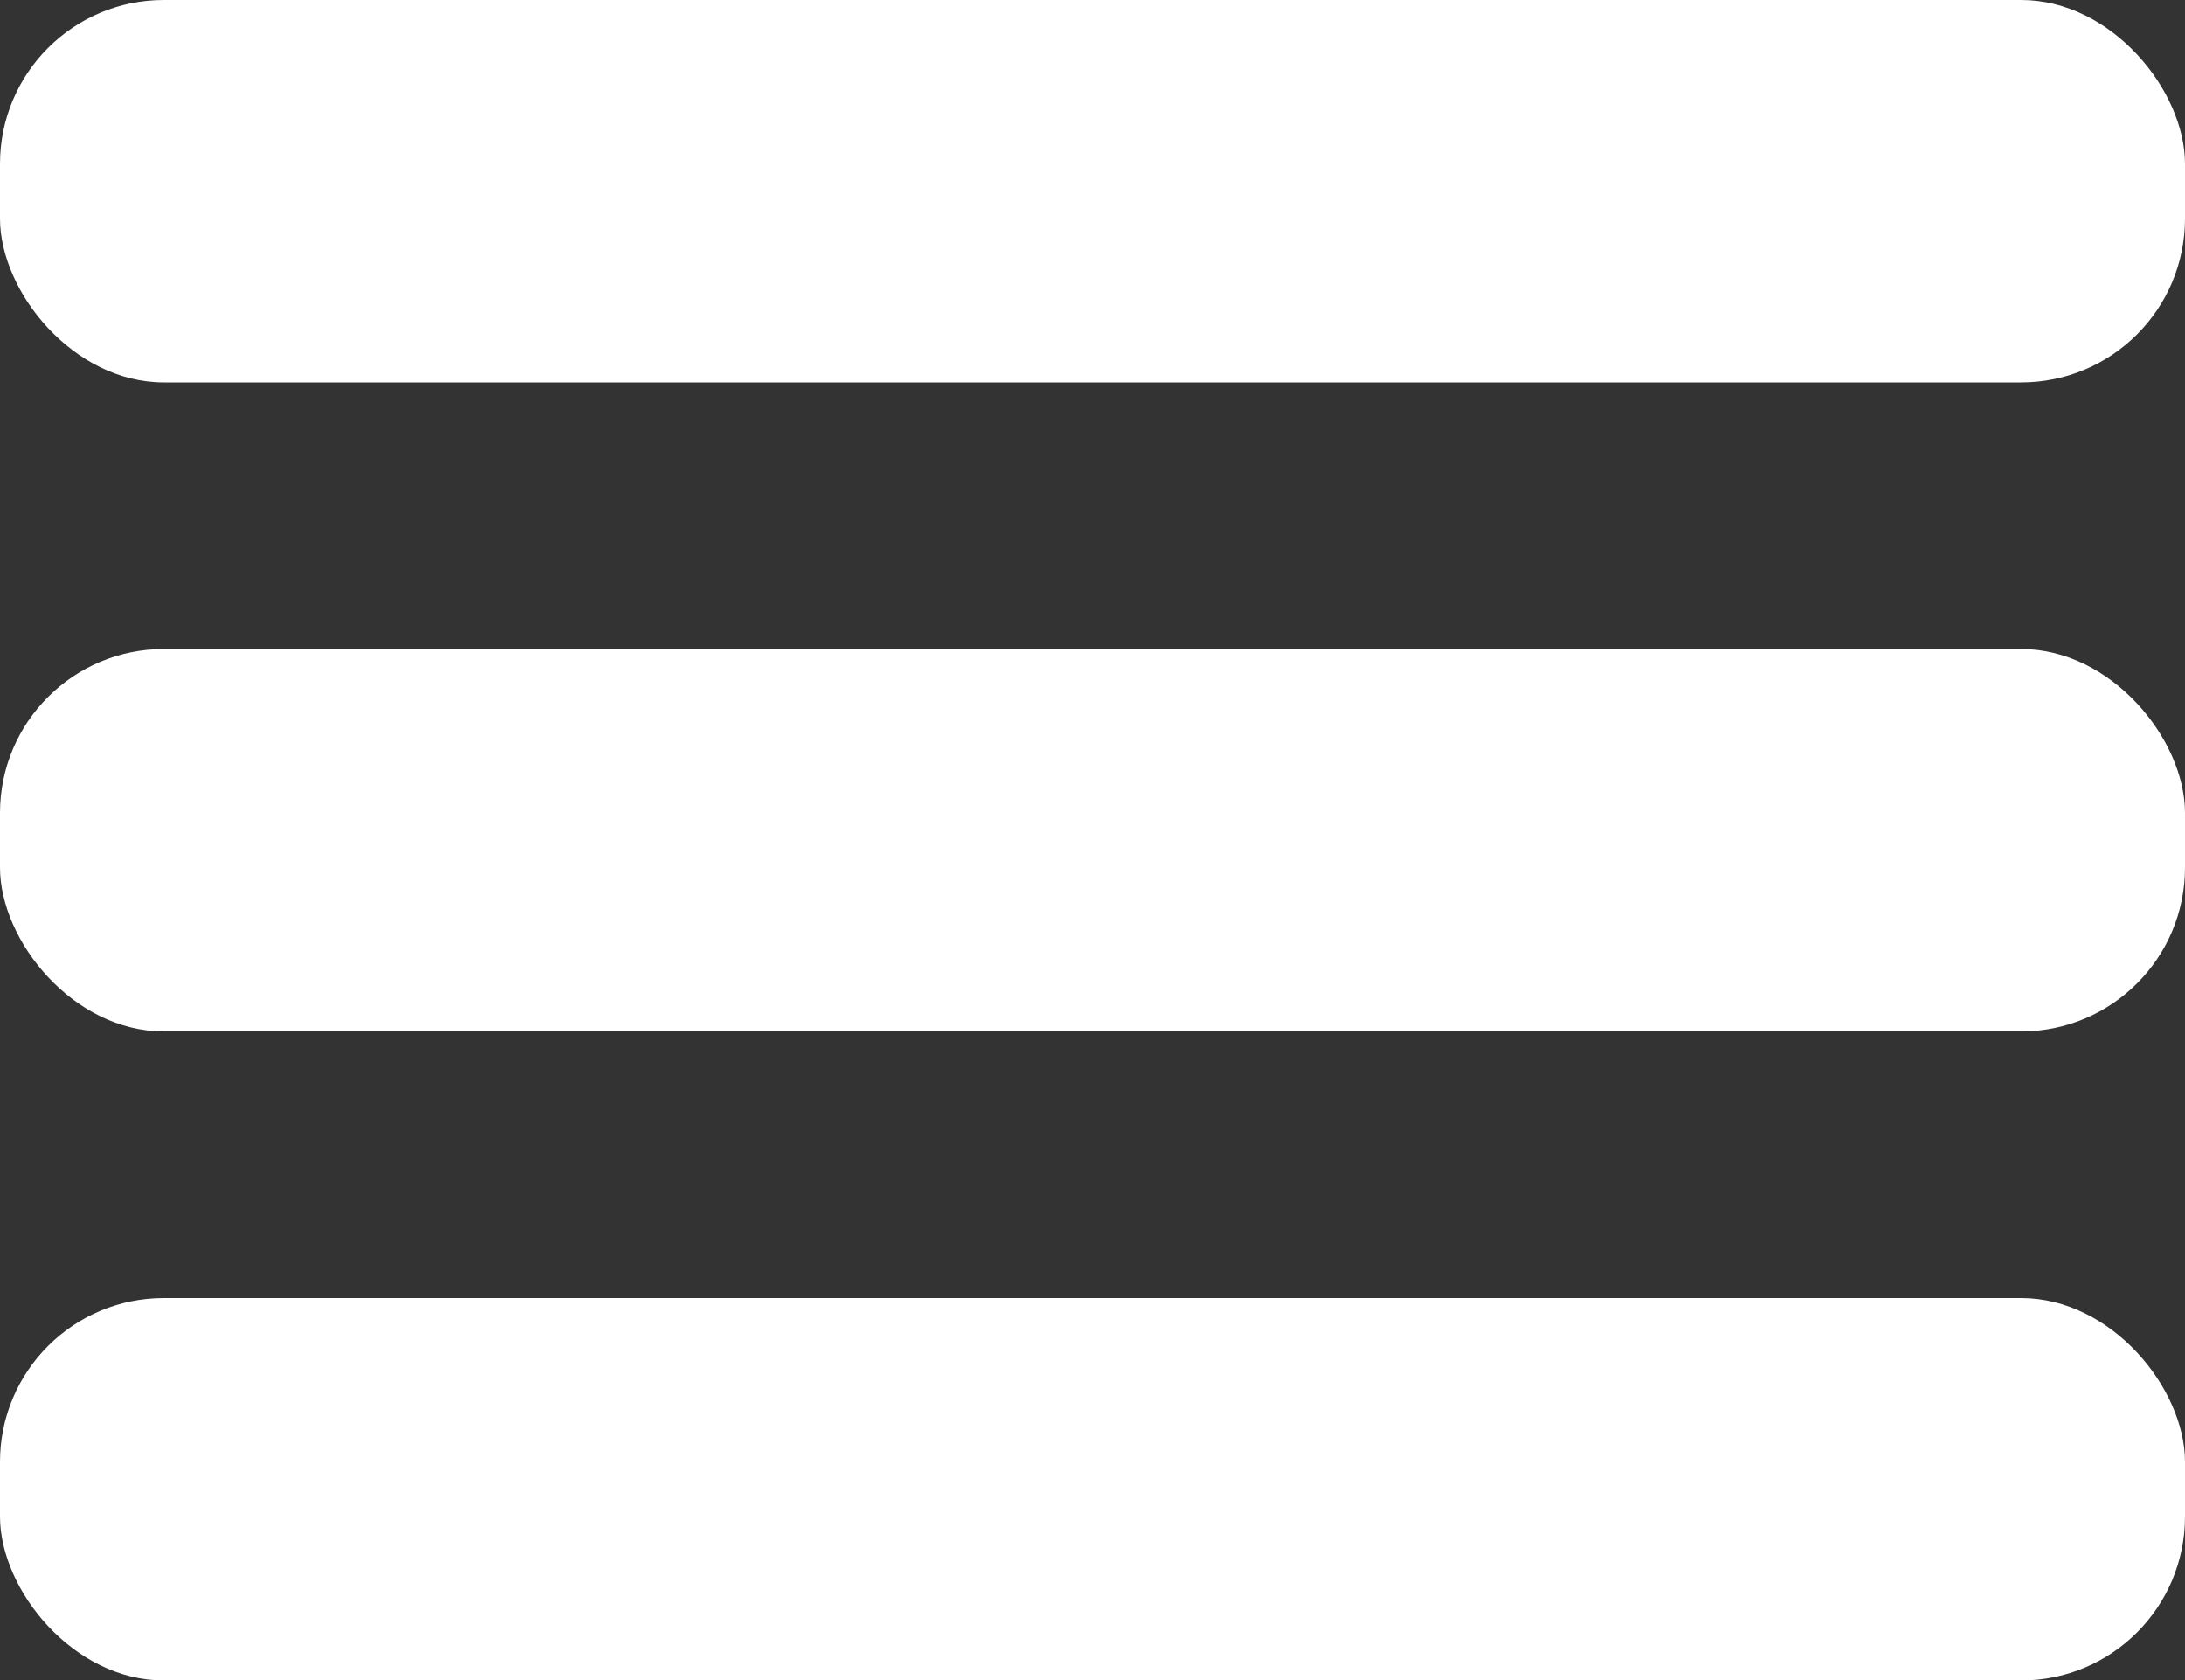 <svg height="769" viewBox="0 0 1000 769" width="1000" xmlns="http://www.w3.org/2000/svg"><rect x="0" y="0" width="1000" height="769" fill="#333333" stroke="none"/><g fill="#fff" fill-rule="evenodd"><rect height="175" rx="75" width="1000" y="594"/><rect height="175" rx="75" width="1000"/><rect height="175" rx="75" width="1000" y="297"/></g></svg>